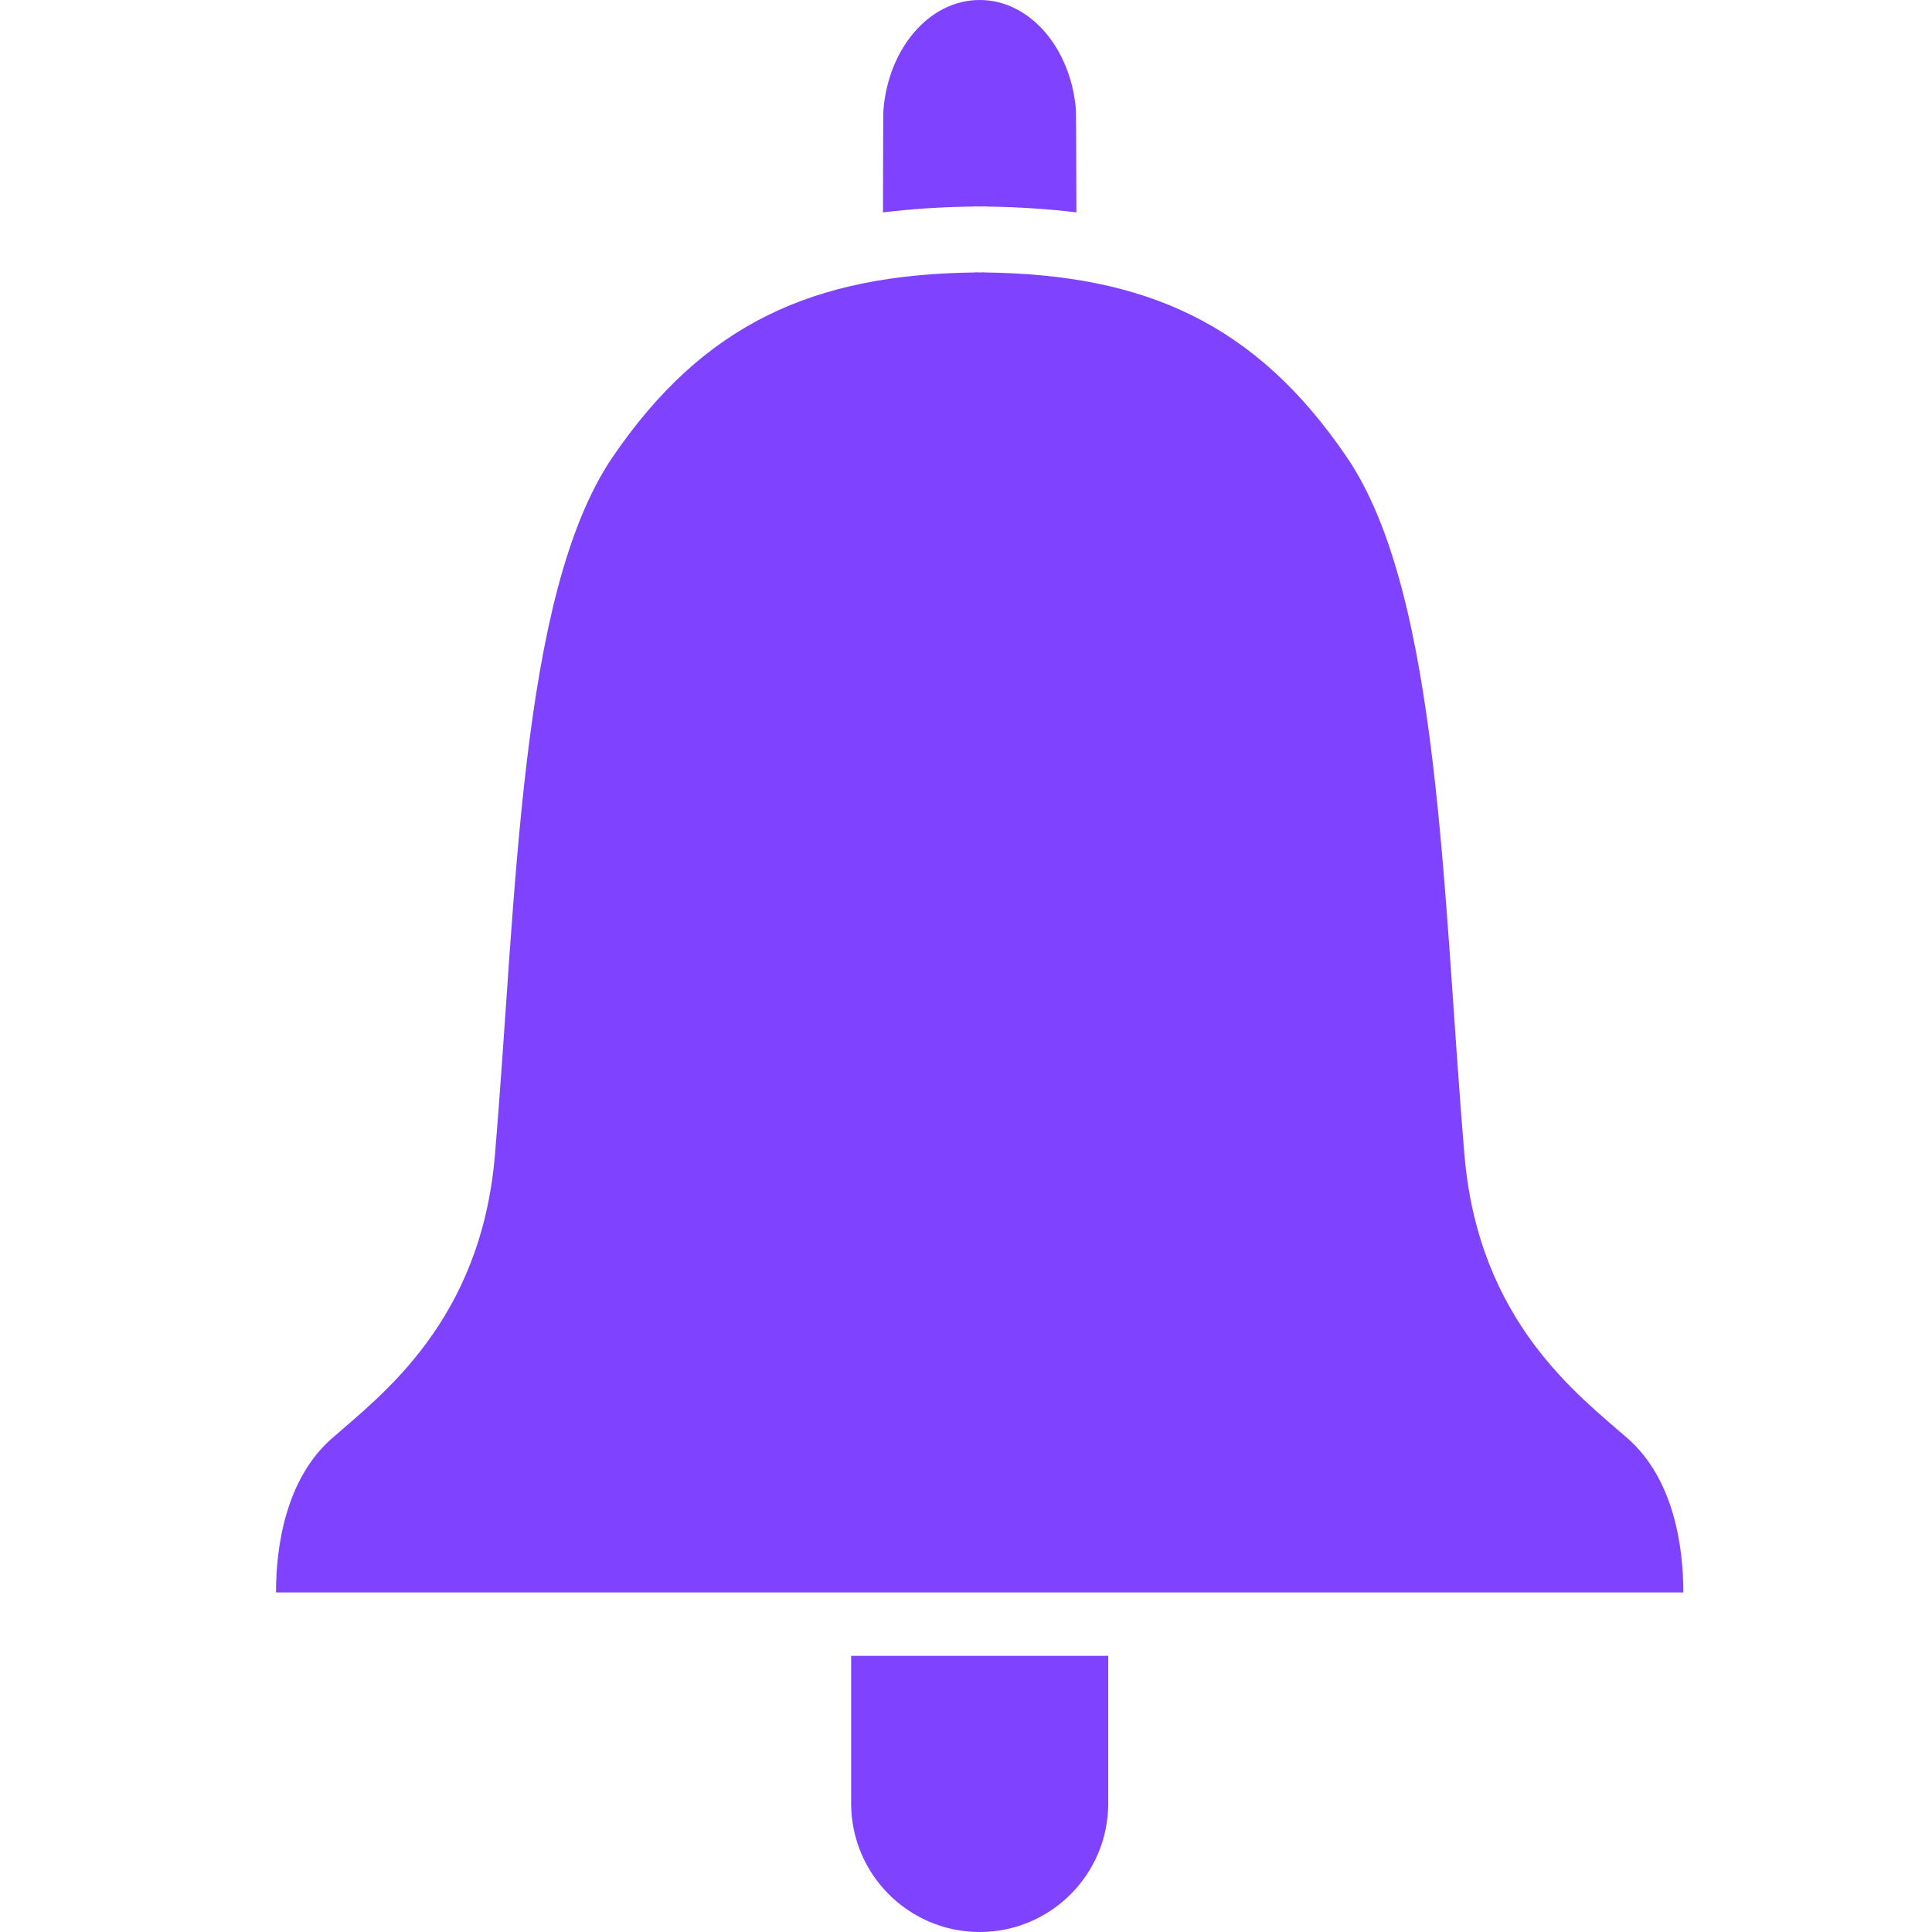 <svg width="42" height="42" viewBox="0 0 42 42" fill="none" xmlns="http://www.w3.org/2000/svg">
<path d="M35.386 31.272C34.317 30.333 32.145 28.727 31.837 25.119C31.36 19.513 31.317 12.933 29.279 9.939C27.298 7.025 24.896 5.964 21.4 5.923V5.919C21.366 5.919 21.332 5.923 21.297 5.923C21.264 5.923 21.232 5.919 21.198 5.919V5.923C17.702 5.965 15.3 7.025 13.316 9.939C11.281 12.933 11.235 19.513 10.758 25.119C10.453 28.727 8.281 30.333 7.212 31.272C6.206 32.159 6 33.631 6 34.618H36.594C36.594 33.631 36.392 32.158 35.386 31.272ZM18.503 39.204C18.503 40.747 19.756 42 21.297 42C22.842 42 24.092 40.747 24.092 39.204V35.997H18.503V39.204ZM21.166 4.486C21.211 4.486 21.252 4.49 21.297 4.49C21.343 4.49 21.388 4.486 21.433 4.486V4.49C22.121 4.499 22.774 4.542 23.4 4.616C23.398 4.552 23.395 2.454 23.39 2.39C23.281 1.047 22.39 0 21.297 0C20.2 0 19.305 1.058 19.203 2.41C19.199 2.467 19.196 4.558 19.195 4.617C19.823 4.542 20.476 4.498 21.166 4.49V4.486Z" fill="#7F43FF"/>
</svg>
